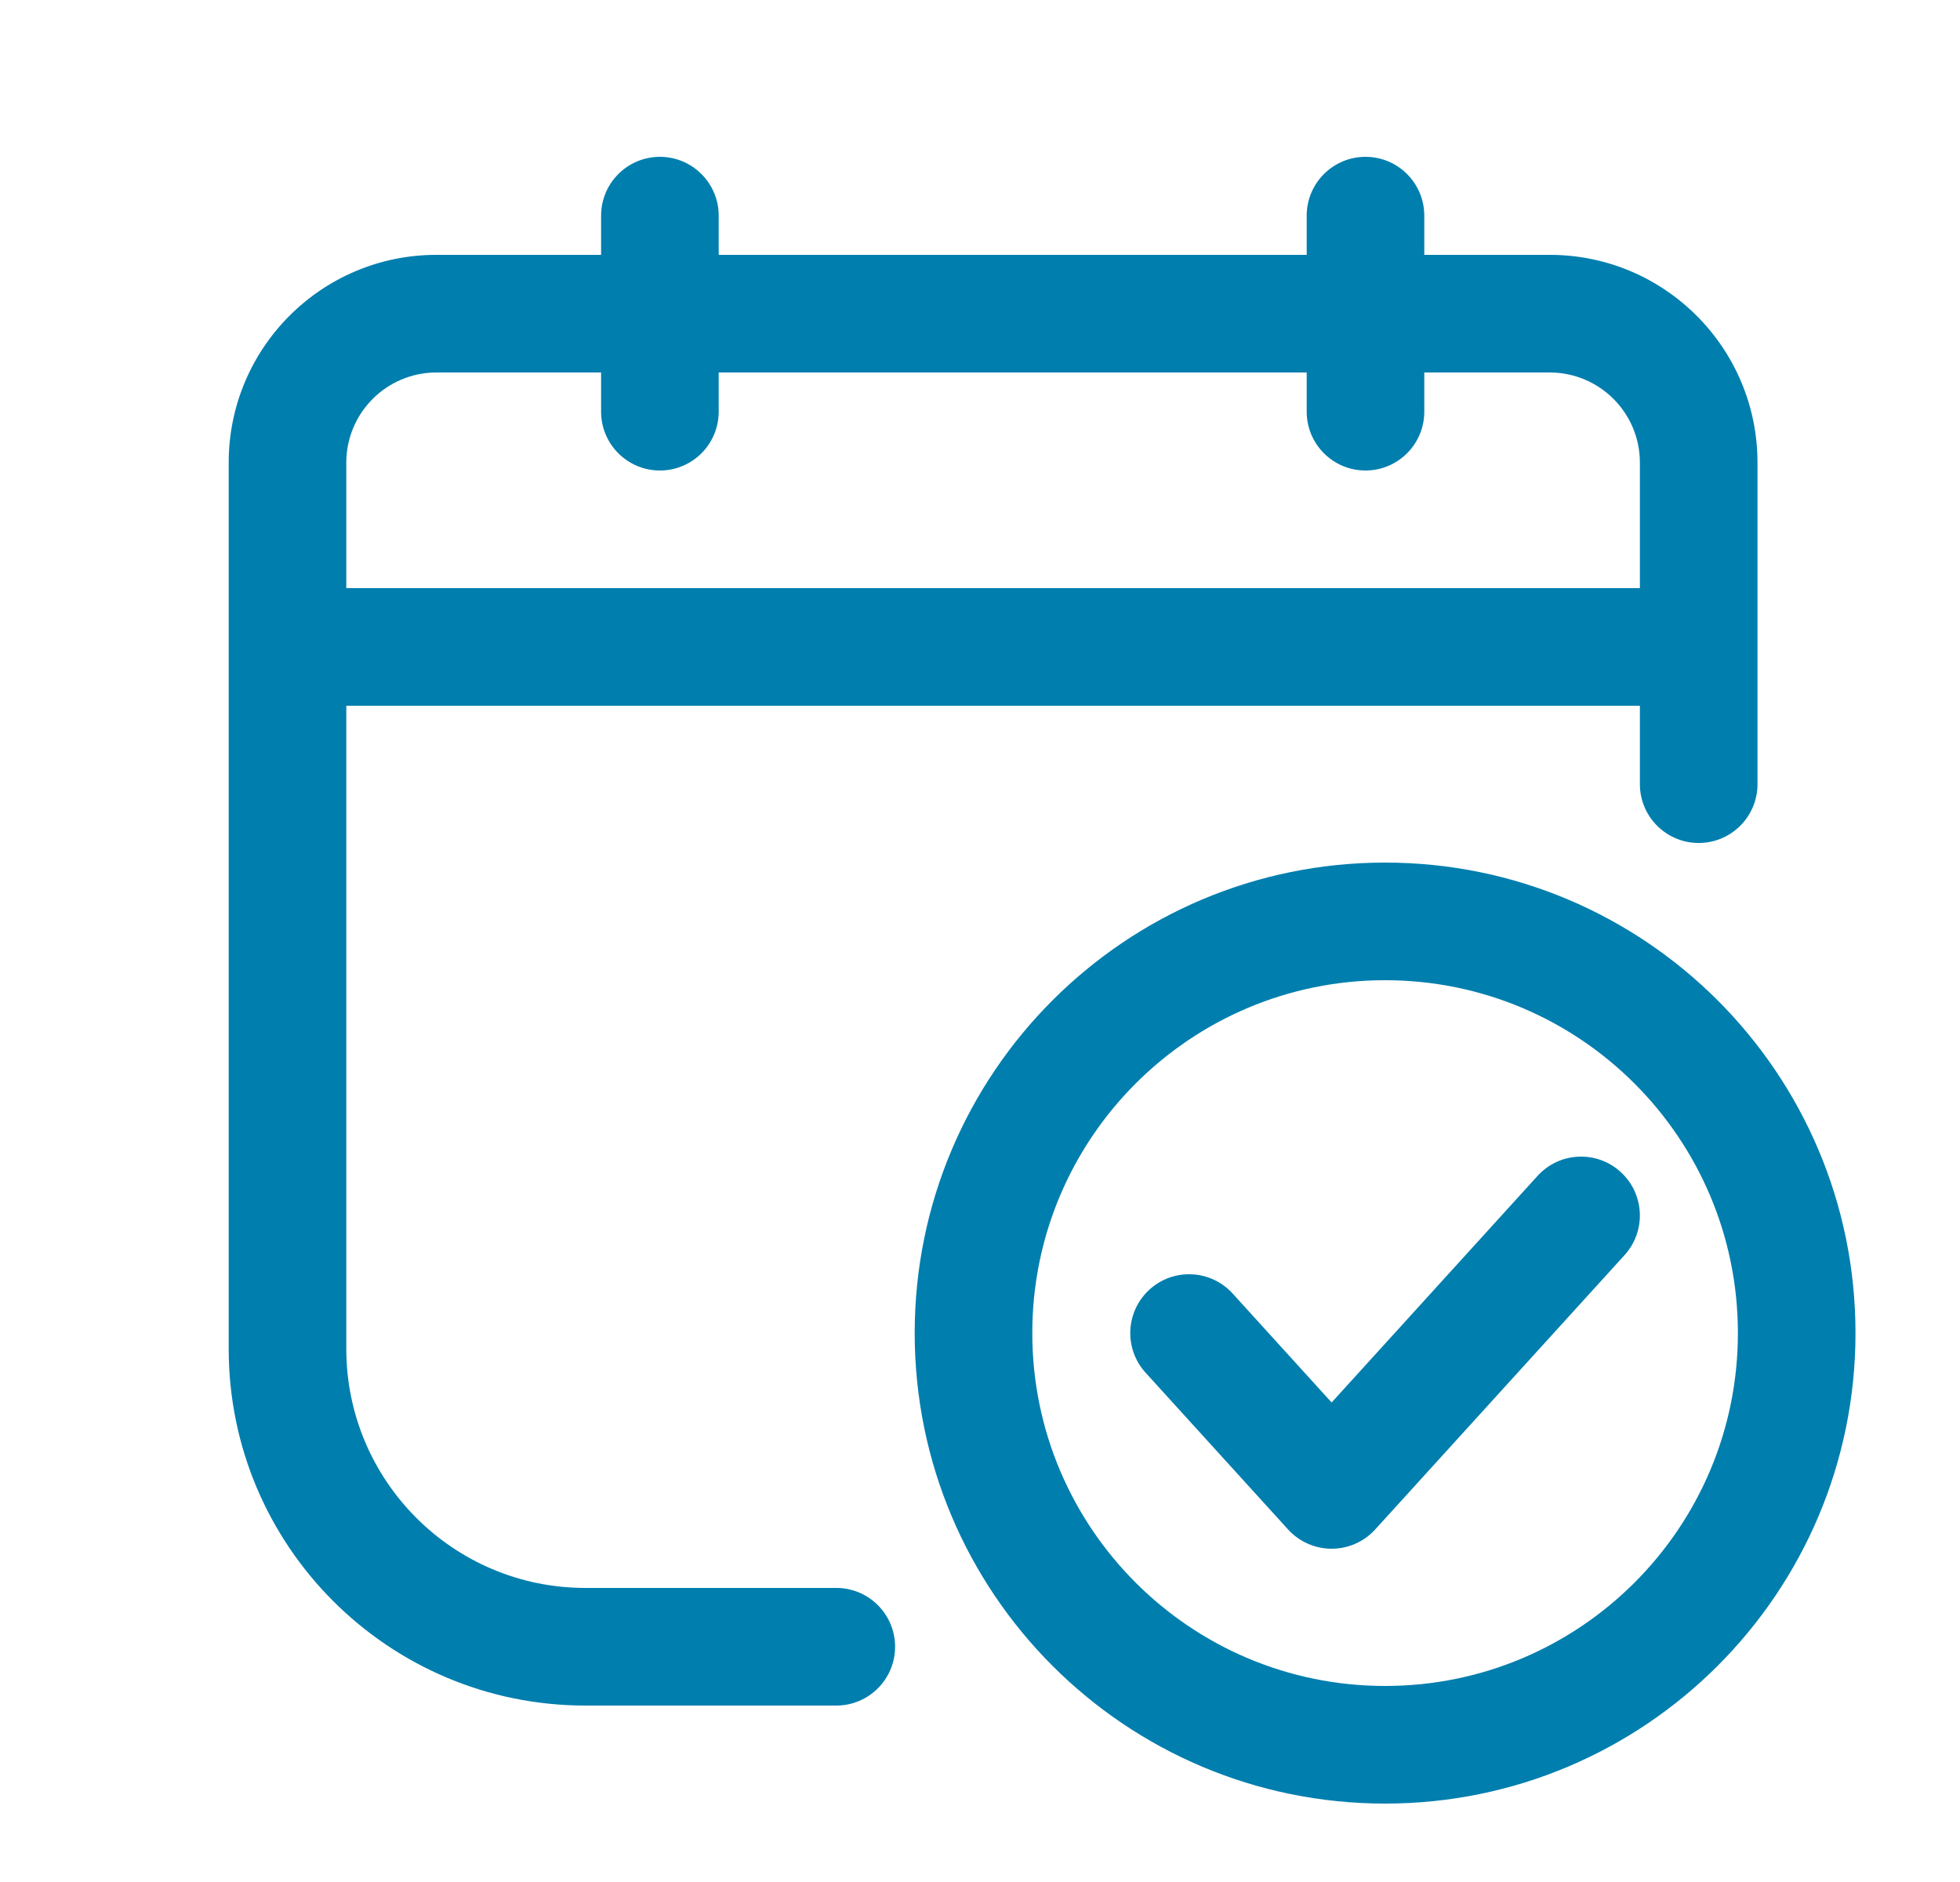 <?xml version="1.0" encoding="UTF-8" standalone="no"?>
<svg xmlns="http://www.w3.org/2000/svg" fill="none" height="24" viewBox="0 0 25 24" width="25">
<g id="ico214">
<g id="Color_base">
<path clip-rule="evenodd" d="M8.417 2C8.831 2 9.167 2.336 9.167 2.75V5.25C9.167 5.664 8.831 6 8.417 6C8.003 6 7.667 5.664 7.667 5.25V2.75C7.667 2.336 8.003 2 8.417 2Z" fill="#007EAE" fill-rule="evenodd"/>
<path clip-rule="evenodd" d="M17.417 2C17.831 2 18.167 2.336 18.167 2.75V5.25C18.167 5.664 17.831 6 17.417 6C17.003 6 16.667 5.664 16.667 5.25V2.75C16.667 2.336 17.003 2 17.417 2Z" fill="#007EAE" fill-rule="evenodd"/>
<path clip-rule="evenodd" d="M2.917 5.9C2.917 4.436 4.103 3.25 5.567 3.25H19.767C21.23 3.25 22.417 4.436 22.417 5.9V10C22.417 10.414 22.081 10.75 21.667 10.75C21.253 10.75 20.917 10.414 20.917 10V9H4.417V17.2C4.417 18.884 5.782 20.25 7.467 20.25H10.667C11.081 20.25 11.417 20.586 11.417 21C11.417 21.414 11.081 21.75 10.667 21.75H7.467C4.954 21.75 2.917 19.713 2.917 17.2V5.9ZM4.417 7.5H20.917V5.9C20.917 5.265 20.402 4.75 19.767 4.75H5.567C4.932 4.75 4.417 5.265 4.417 5.9V7.5Z" fill="#007EAE" fill-rule="evenodd"/>
<path clip-rule="evenodd" d="M20.671 14.945C20.978 15.224 21 15.698 20.722 16.005L17.54 19.505C17.398 19.661 17.196 19.75 16.985 19.75C16.774 19.75 16.572 19.661 16.43 19.505L14.612 17.505C14.333 17.198 14.356 16.724 14.662 16.445C14.969 16.166 15.443 16.189 15.722 16.495L16.985 17.885L19.612 14.995C19.89 14.689 20.365 14.666 20.671 14.945Z" fill="#007EAE" fill-rule="evenodd"/>
<path clip-rule="evenodd" d="M17.667 21.5C20.152 21.5 22.167 19.485 22.167 17C22.167 14.515 20.152 12.5 17.667 12.5C15.181 12.5 13.167 14.515 13.167 17C13.167 19.485 15.181 21.5 17.667 21.5ZM17.667 23C20.98 23 23.667 20.314 23.667 17C23.667 13.686 20.98 11 17.667 11C14.353 11 11.667 13.686 11.667 17C11.667 20.314 14.353 23 17.667 23Z" fill="#007EAE" fill-rule="evenodd"/>
</g>
</g>
</svg>